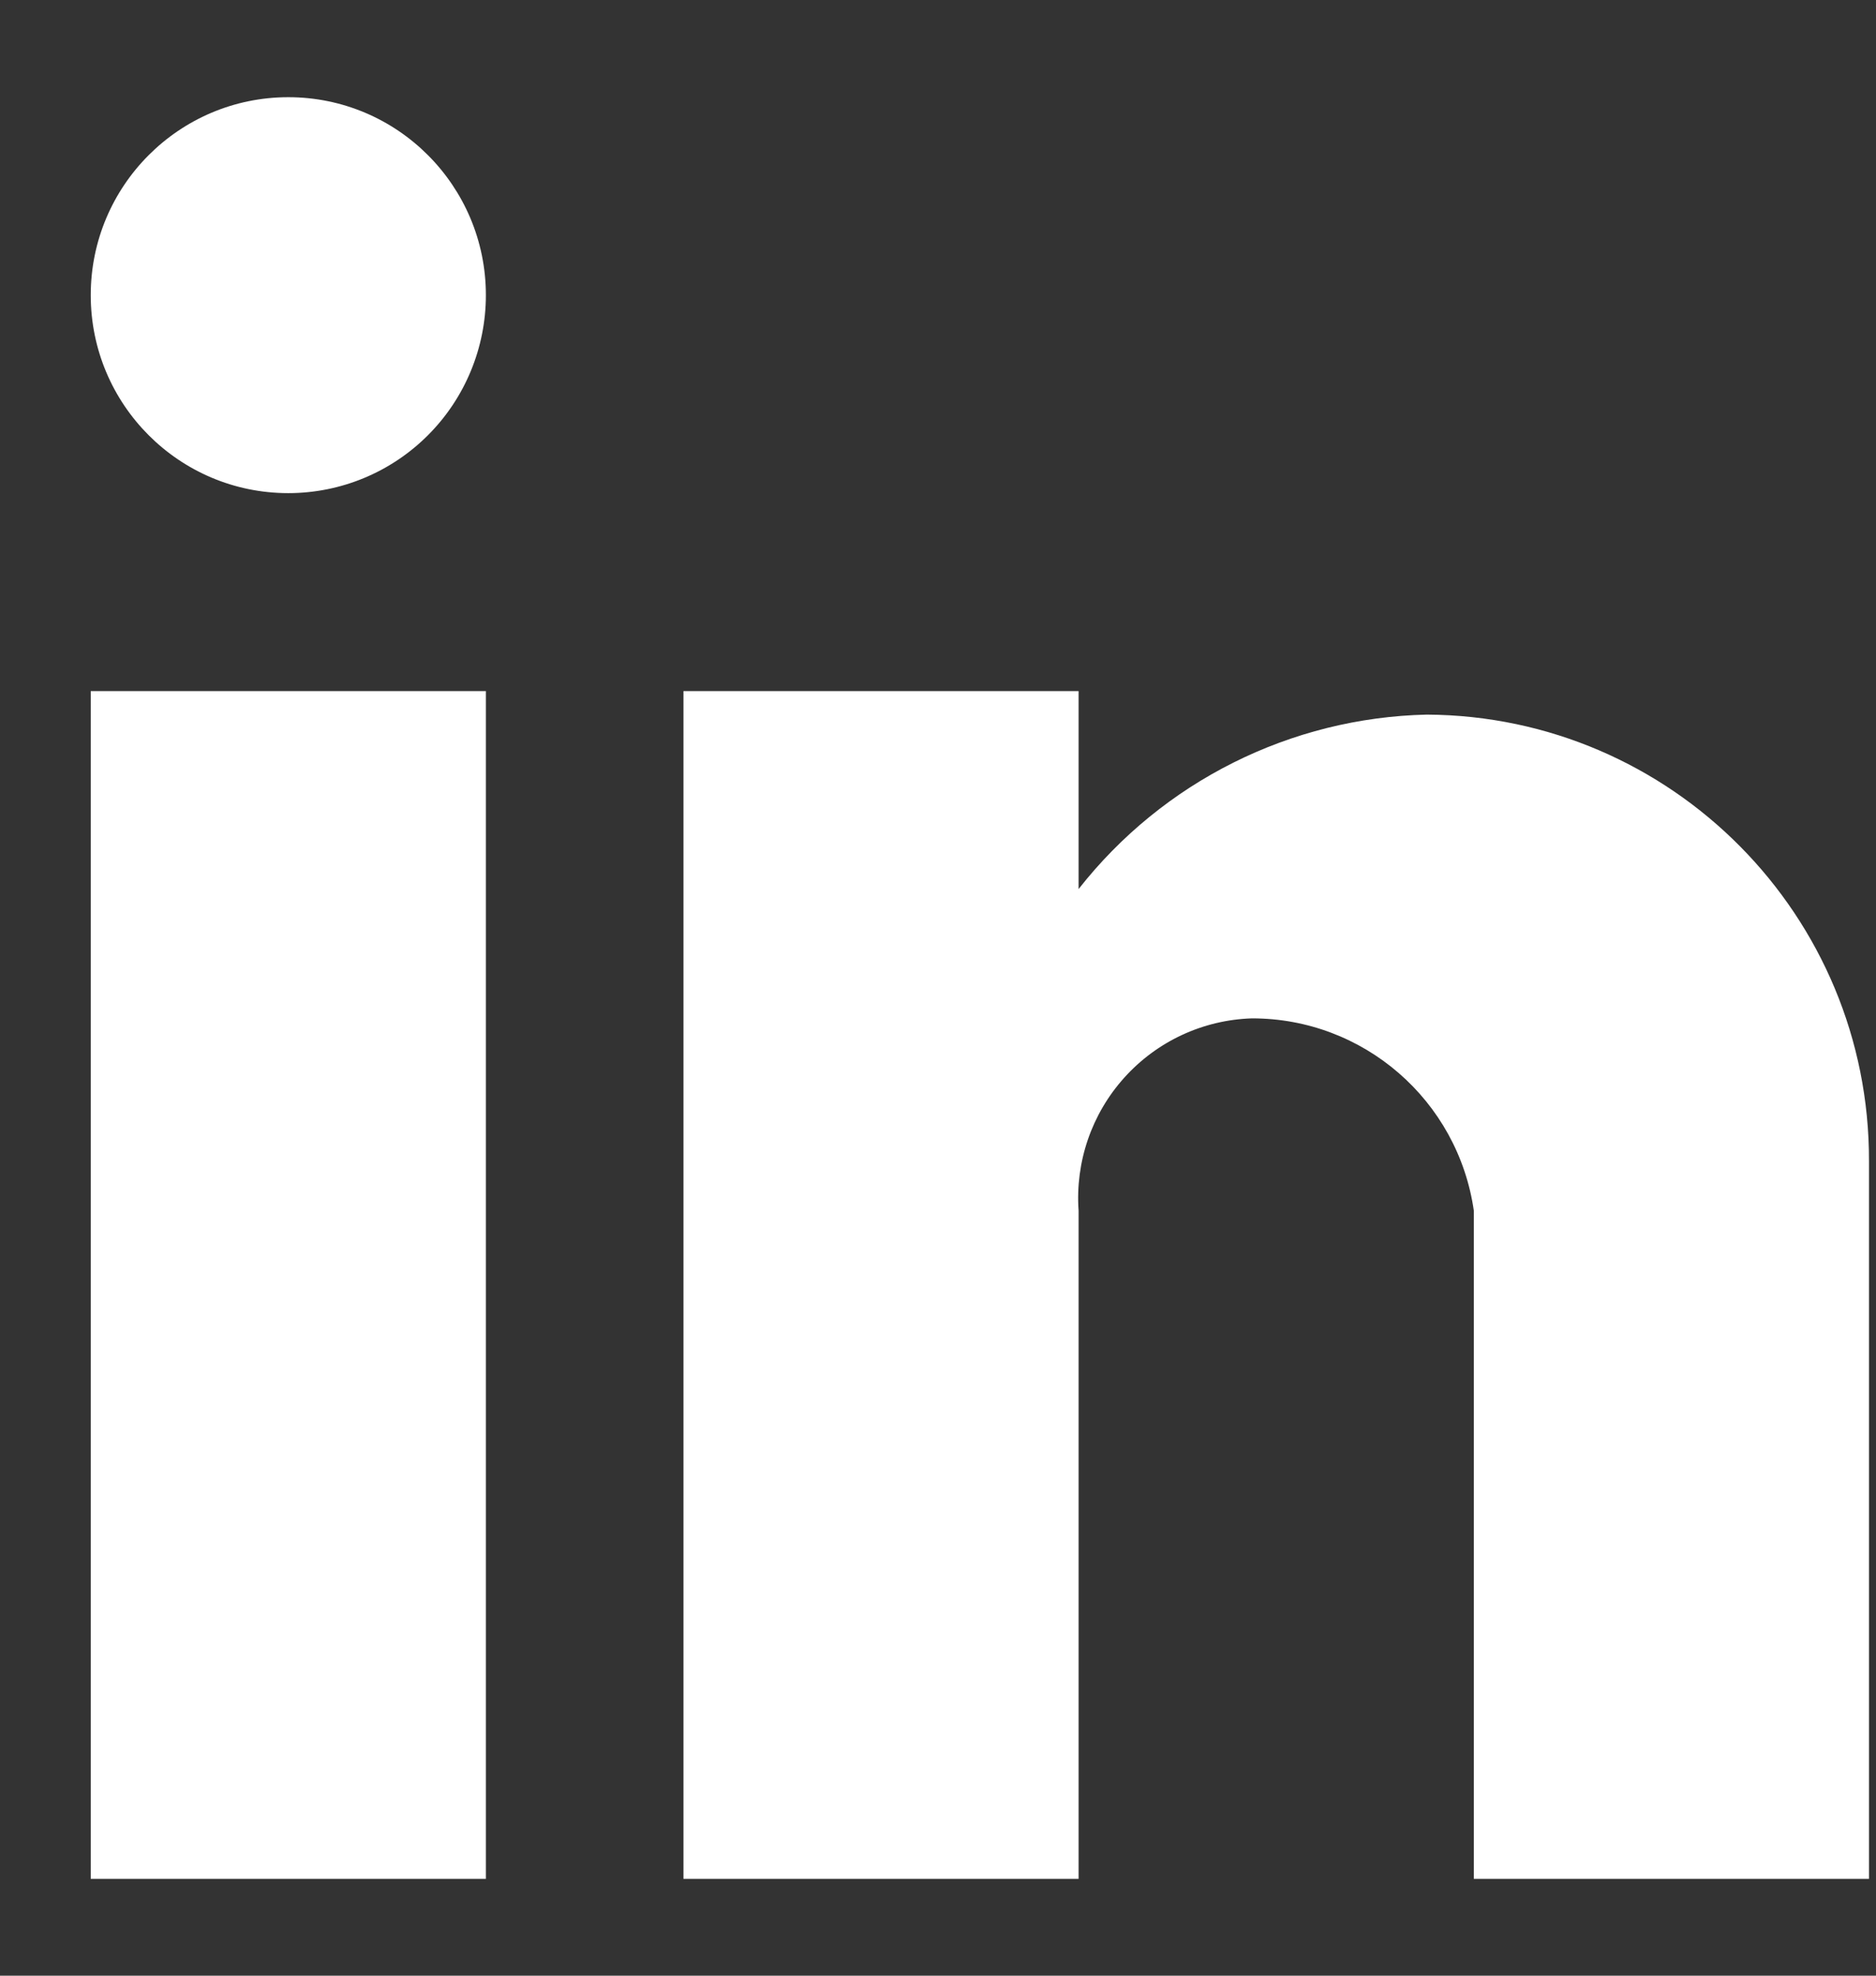 <svg width="19" height="20" viewBox="0 0 19 20" fill="none" xmlns="http://www.w3.org/2000/svg">
<rect x="0" y="0" width="19" height="20" fill="#333333" stroke="none"/>
<path d="M10.924 19.02H6.922V6.996H10.924V9C11.777 7.913 13.071 7.265 14.451 7.234C16.933 7.248 18.936 9.27 18.929 11.756V19.02H14.927V12.257C14.766 11.137 13.808 10.307 12.678 10.309C12.184 10.325 11.718 10.541 11.387 10.909C11.056 11.276 10.889 11.763 10.924 12.257V19.02ZM4.921 19.02H0.919V6.996H4.921V19.02ZM2.92 4.992C1.815 4.992 0.919 4.095 0.919 2.988C0.919 1.882 1.815 0.984 2.92 0.984C4.025 0.984 4.921 1.882 4.921 2.988C4.921 3.52 4.71 4.03 4.335 4.405C3.96 4.781 3.451 4.992 2.92 4.992Z" fill="white"/>
</svg>
